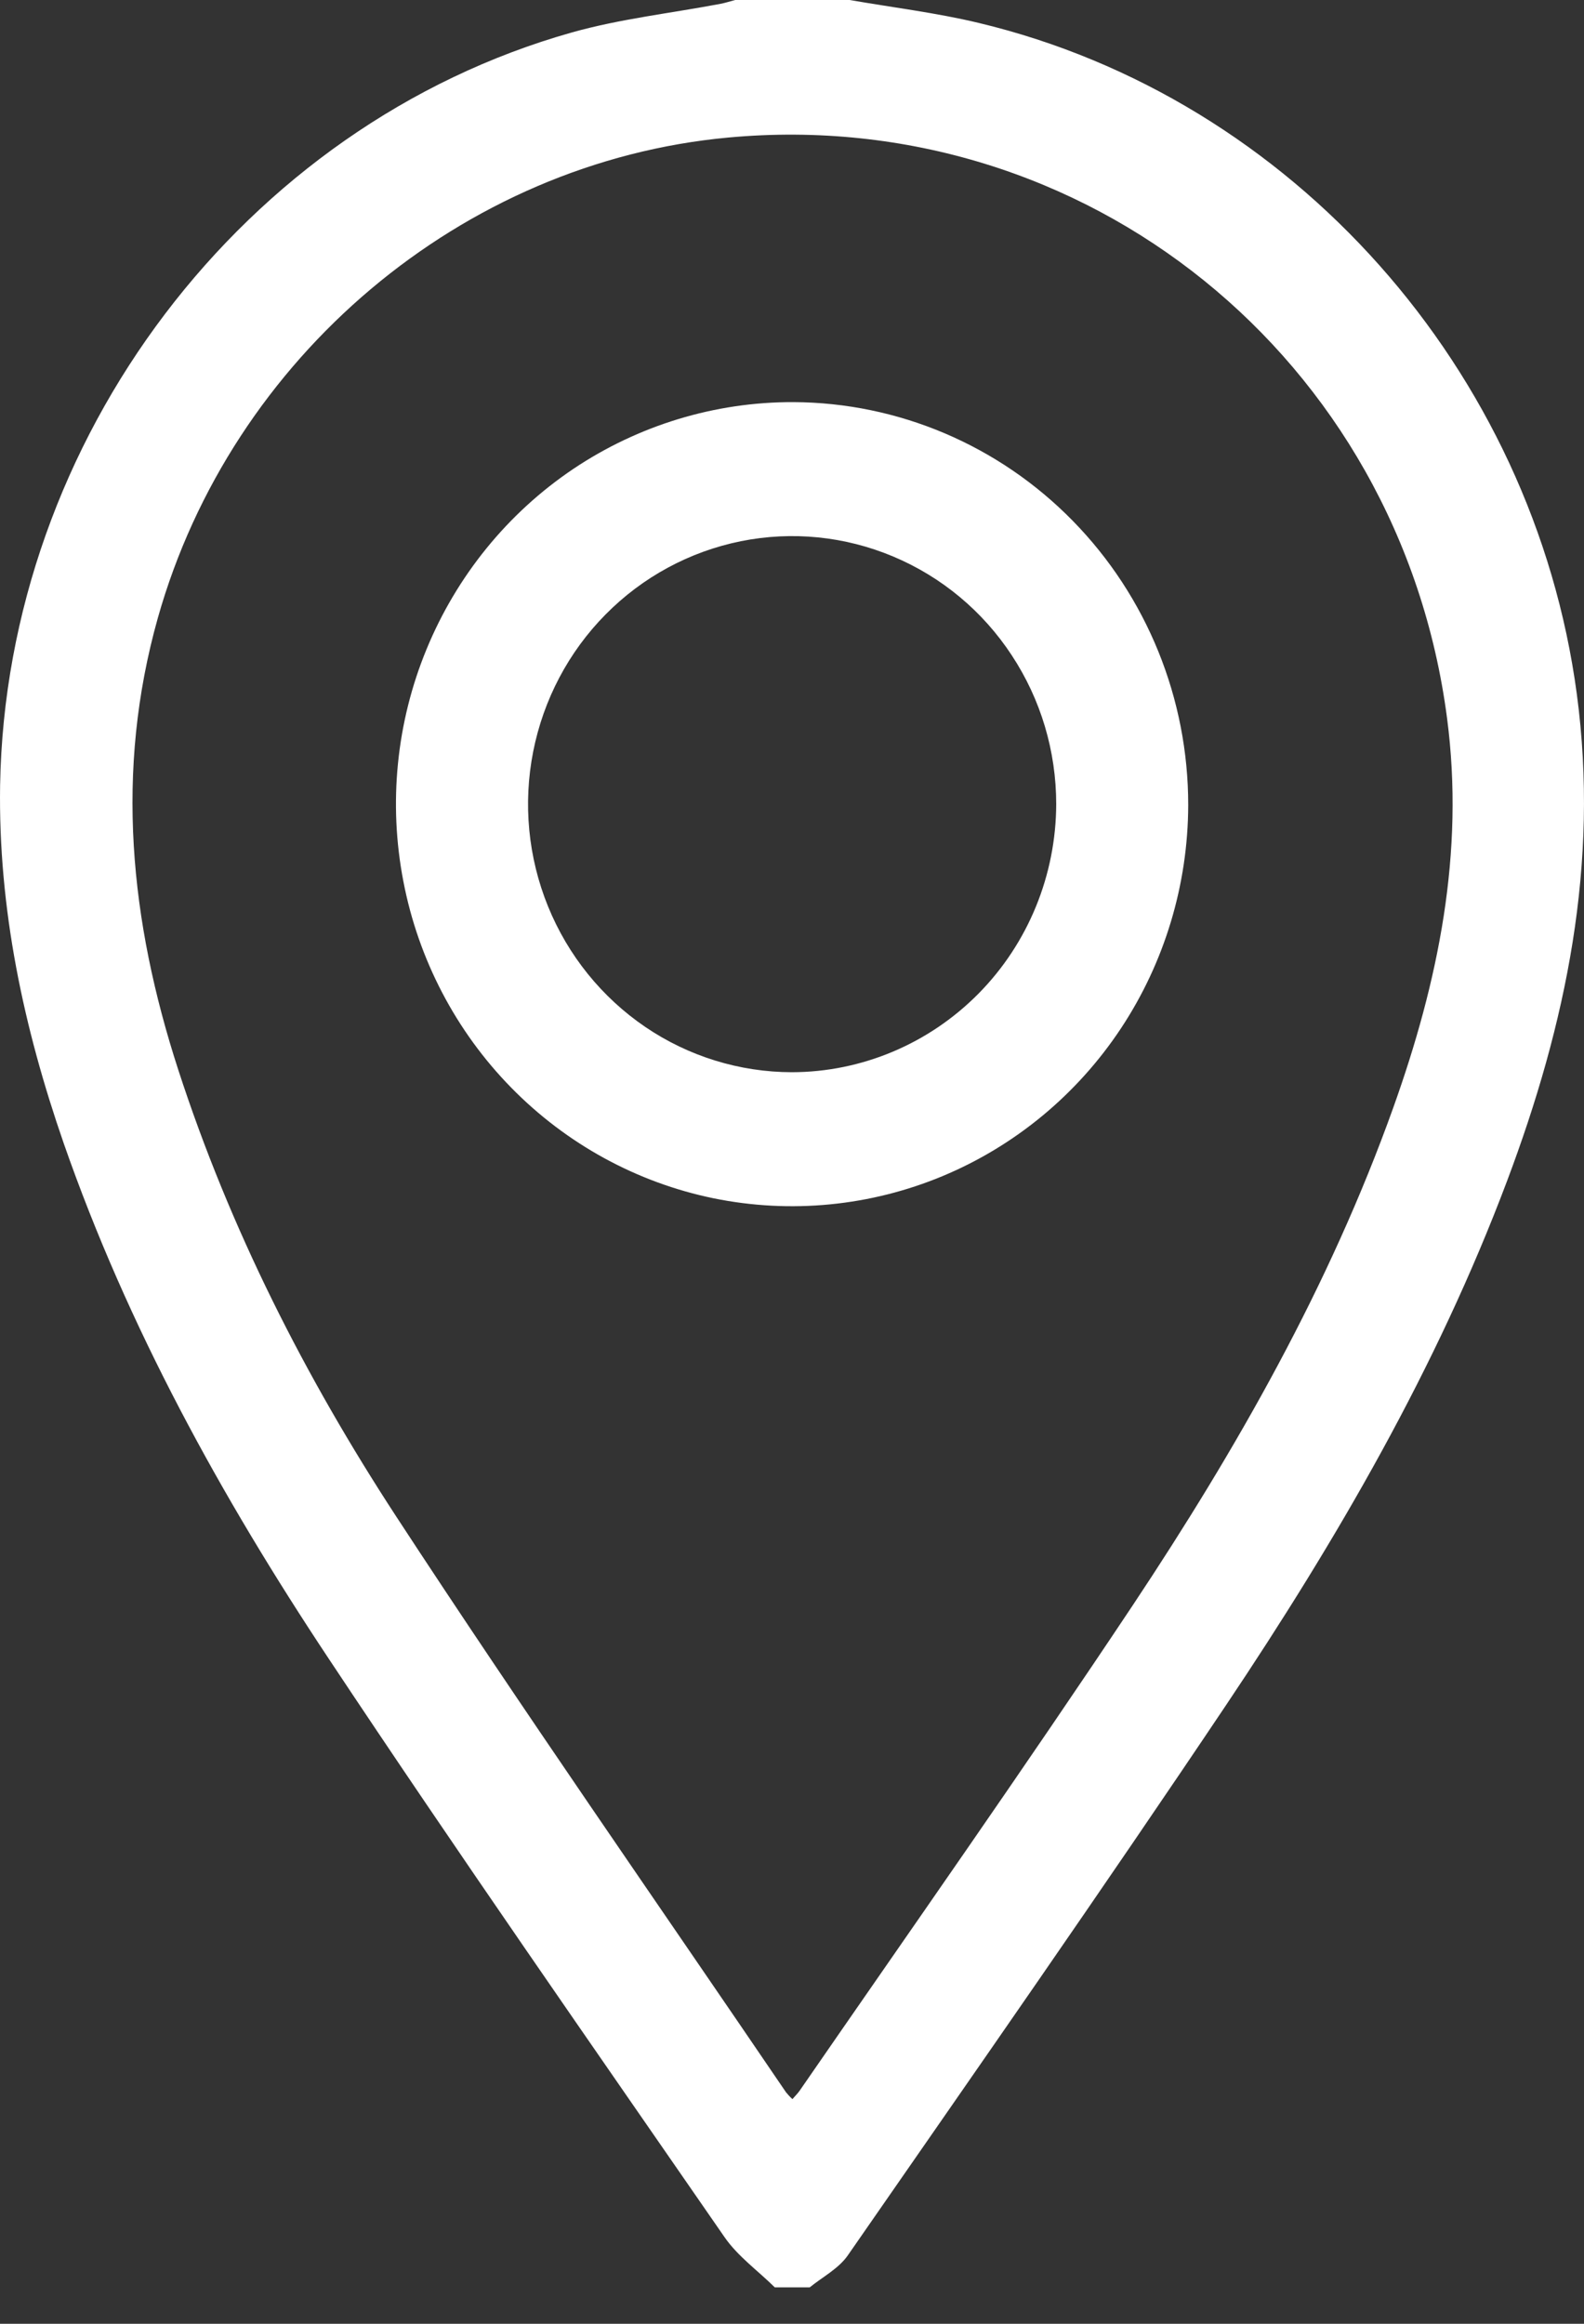<?xml version="1.0" encoding="UTF-8"?> <svg xmlns="http://www.w3.org/2000/svg" width="15" height="22" viewBox="0 0 15 22" fill="none"><rect x="0" y="0" width="15" height="22" fill="#333333" stroke="none"/> <path d="M7.337 21.655C7.177 21.497 6.986 21.361 6.86 21.178C5.601 19.357 4.333 17.541 3.108 15.696C2.095 14.17 1.211 12.567 0.603 10.823C0.223 9.727 -0.017 8.604 0.001 7.434C0.057 4.16 2.306 1.184 5.416 0.307C5.875 0.178 6.354 0.125 6.824 0.036C6.87 0.027 6.916 0.012 6.962 0H8.046C8.454 0.071 8.868 0.121 9.268 0.217C12.241 0.928 14.522 3.503 14.932 6.571C15.147 8.175 14.831 9.694 14.272 11.179C13.605 12.952 12.66 14.577 11.613 16.139C10.438 17.891 9.23 19.62 8.028 21.353C7.941 21.478 7.79 21.556 7.668 21.655H7.337ZM7.504 19.873C7.533 19.839 7.557 19.817 7.576 19.788C8.632 18.258 9.7 16.74 10.73 15.193C11.713 13.714 12.591 12.172 13.194 10.486C13.62 9.294 13.871 8.074 13.703 6.798C13.258 3.393 10.28 0.99 6.898 1.302C4.376 1.534 2.192 3.38 1.495 5.849C1.086 7.301 1.231 8.72 1.688 10.128C2.178 11.636 2.891 13.039 3.752 14.357C4.953 16.194 6.209 17.993 7.443 19.808C7.462 19.831 7.482 19.853 7.504 19.873Z" fill="white"></path> <path d="M11.252 7.623C11.25 8.376 11.028 9.112 10.615 9.736C10.201 10.361 9.613 10.848 8.927 11.134C8.241 11.42 7.486 11.493 6.759 11.345C6.032 11.196 5.364 10.831 4.841 10.297C4.318 9.764 3.962 9.084 3.82 8.345C3.677 7.607 3.753 6.841 4.039 6.147C4.325 5.452 4.807 4.859 5.425 4.442C6.044 4.026 6.77 3.805 7.512 3.807C8.506 3.811 9.458 4.215 10.159 4.931C10.86 5.646 11.253 6.614 11.252 7.623ZM10.002 7.613C10.002 7.111 9.856 6.621 9.581 6.204C9.307 5.786 8.916 5.461 8.459 5.269C8.003 5.077 7.5 5.026 7.015 5.124C6.53 5.222 6.084 5.463 5.734 5.818C5.384 6.172 5.146 6.624 5.049 7.116C4.952 7.608 5.001 8.118 5.19 8.582C5.379 9.046 5.699 9.442 6.11 9.722C6.52 10.001 7.004 10.15 7.498 10.151C8.161 10.15 8.797 9.882 9.267 9.406C9.736 8.931 10 8.286 10.002 7.613Z" fill="white"></path> </svg> 